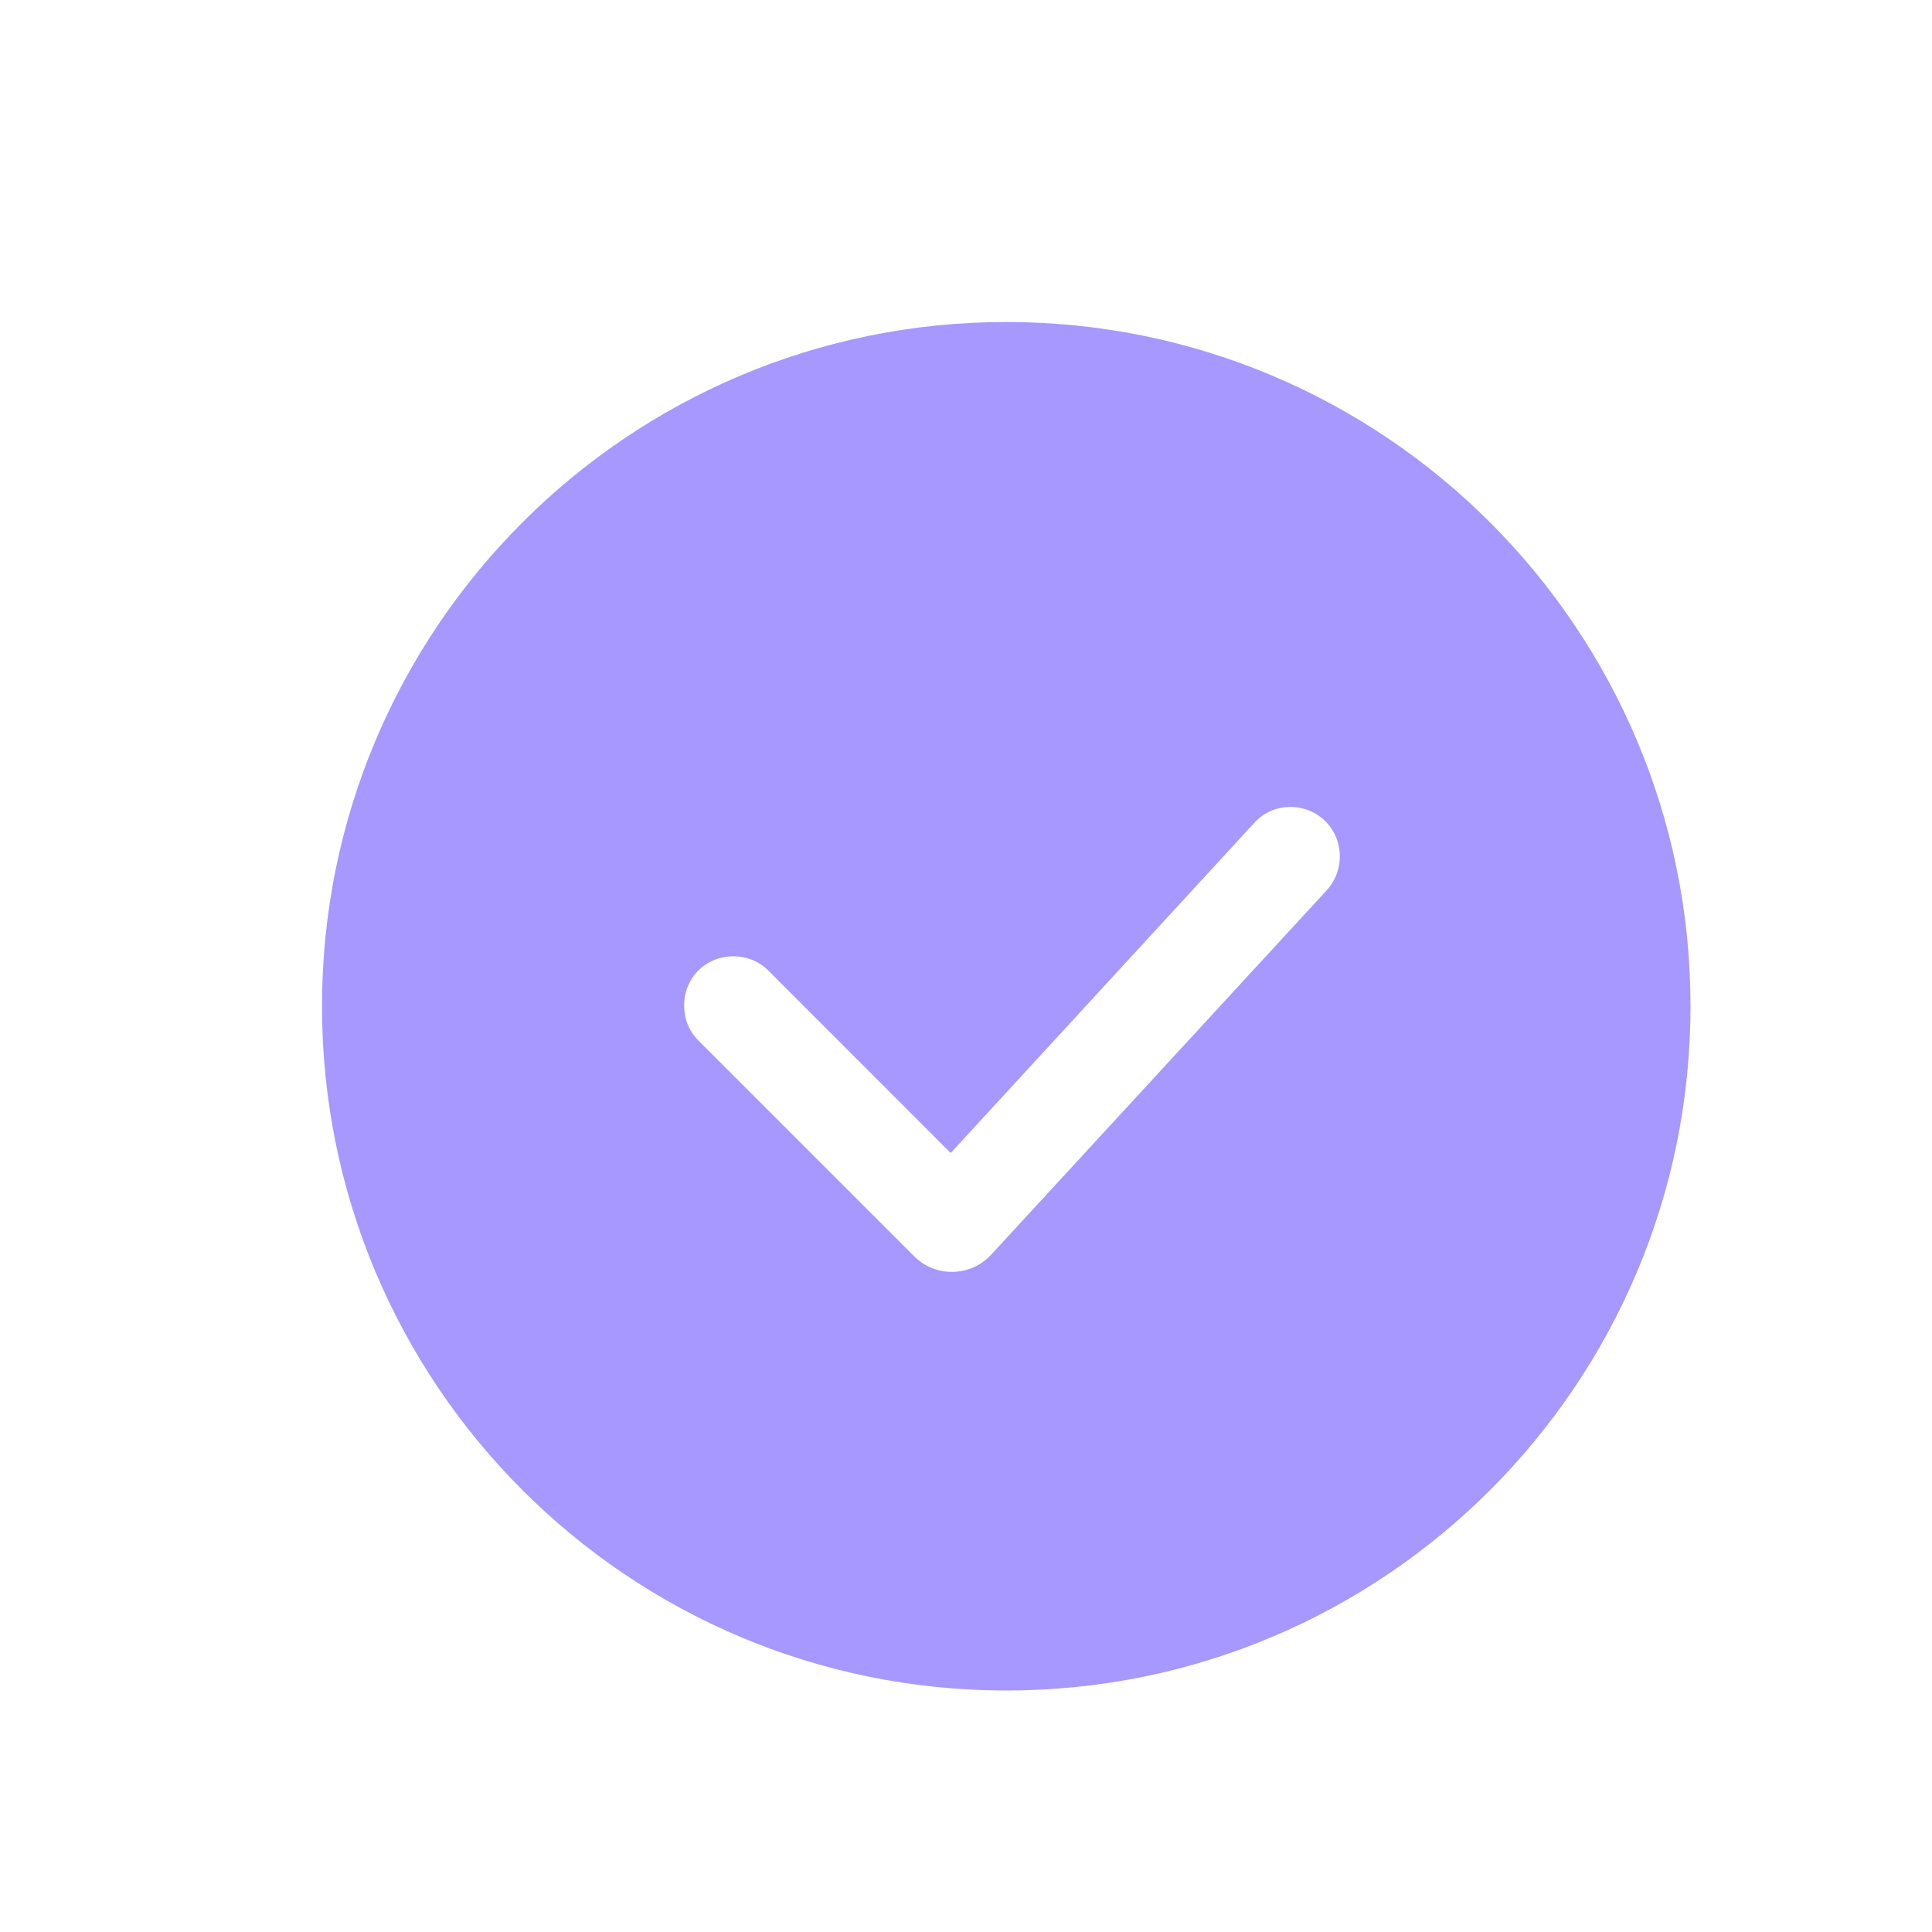 <?xml version="1.0" encoding="UTF-8"?> <svg xmlns="http://www.w3.org/2000/svg" width="24" height="24" viewBox="0 0 24 24" fill="none"> <path fill-rule="evenodd" clip-rule="evenodd" d="M4 12.5C4 7.806 7.806 4 12.5 4C17.194 4 21 7.806 21 12.5C21 17.195 17.194 21 12.5 21C7.806 21 4 17.195 4 12.5ZM11.357 15.607C11.622 15.872 12.056 15.862 12.311 15.588L16.485 11.055C16.712 10.8 16.693 10.413 16.448 10.186C16.202 9.959 15.806 9.969 15.579 10.224L11.81 14.323L9.544 12.056C9.308 11.82 8.911 11.82 8.675 12.056C8.439 12.292 8.439 12.689 8.675 12.925L11.357 15.607Z" fill="#A798FF"></path> </svg> 